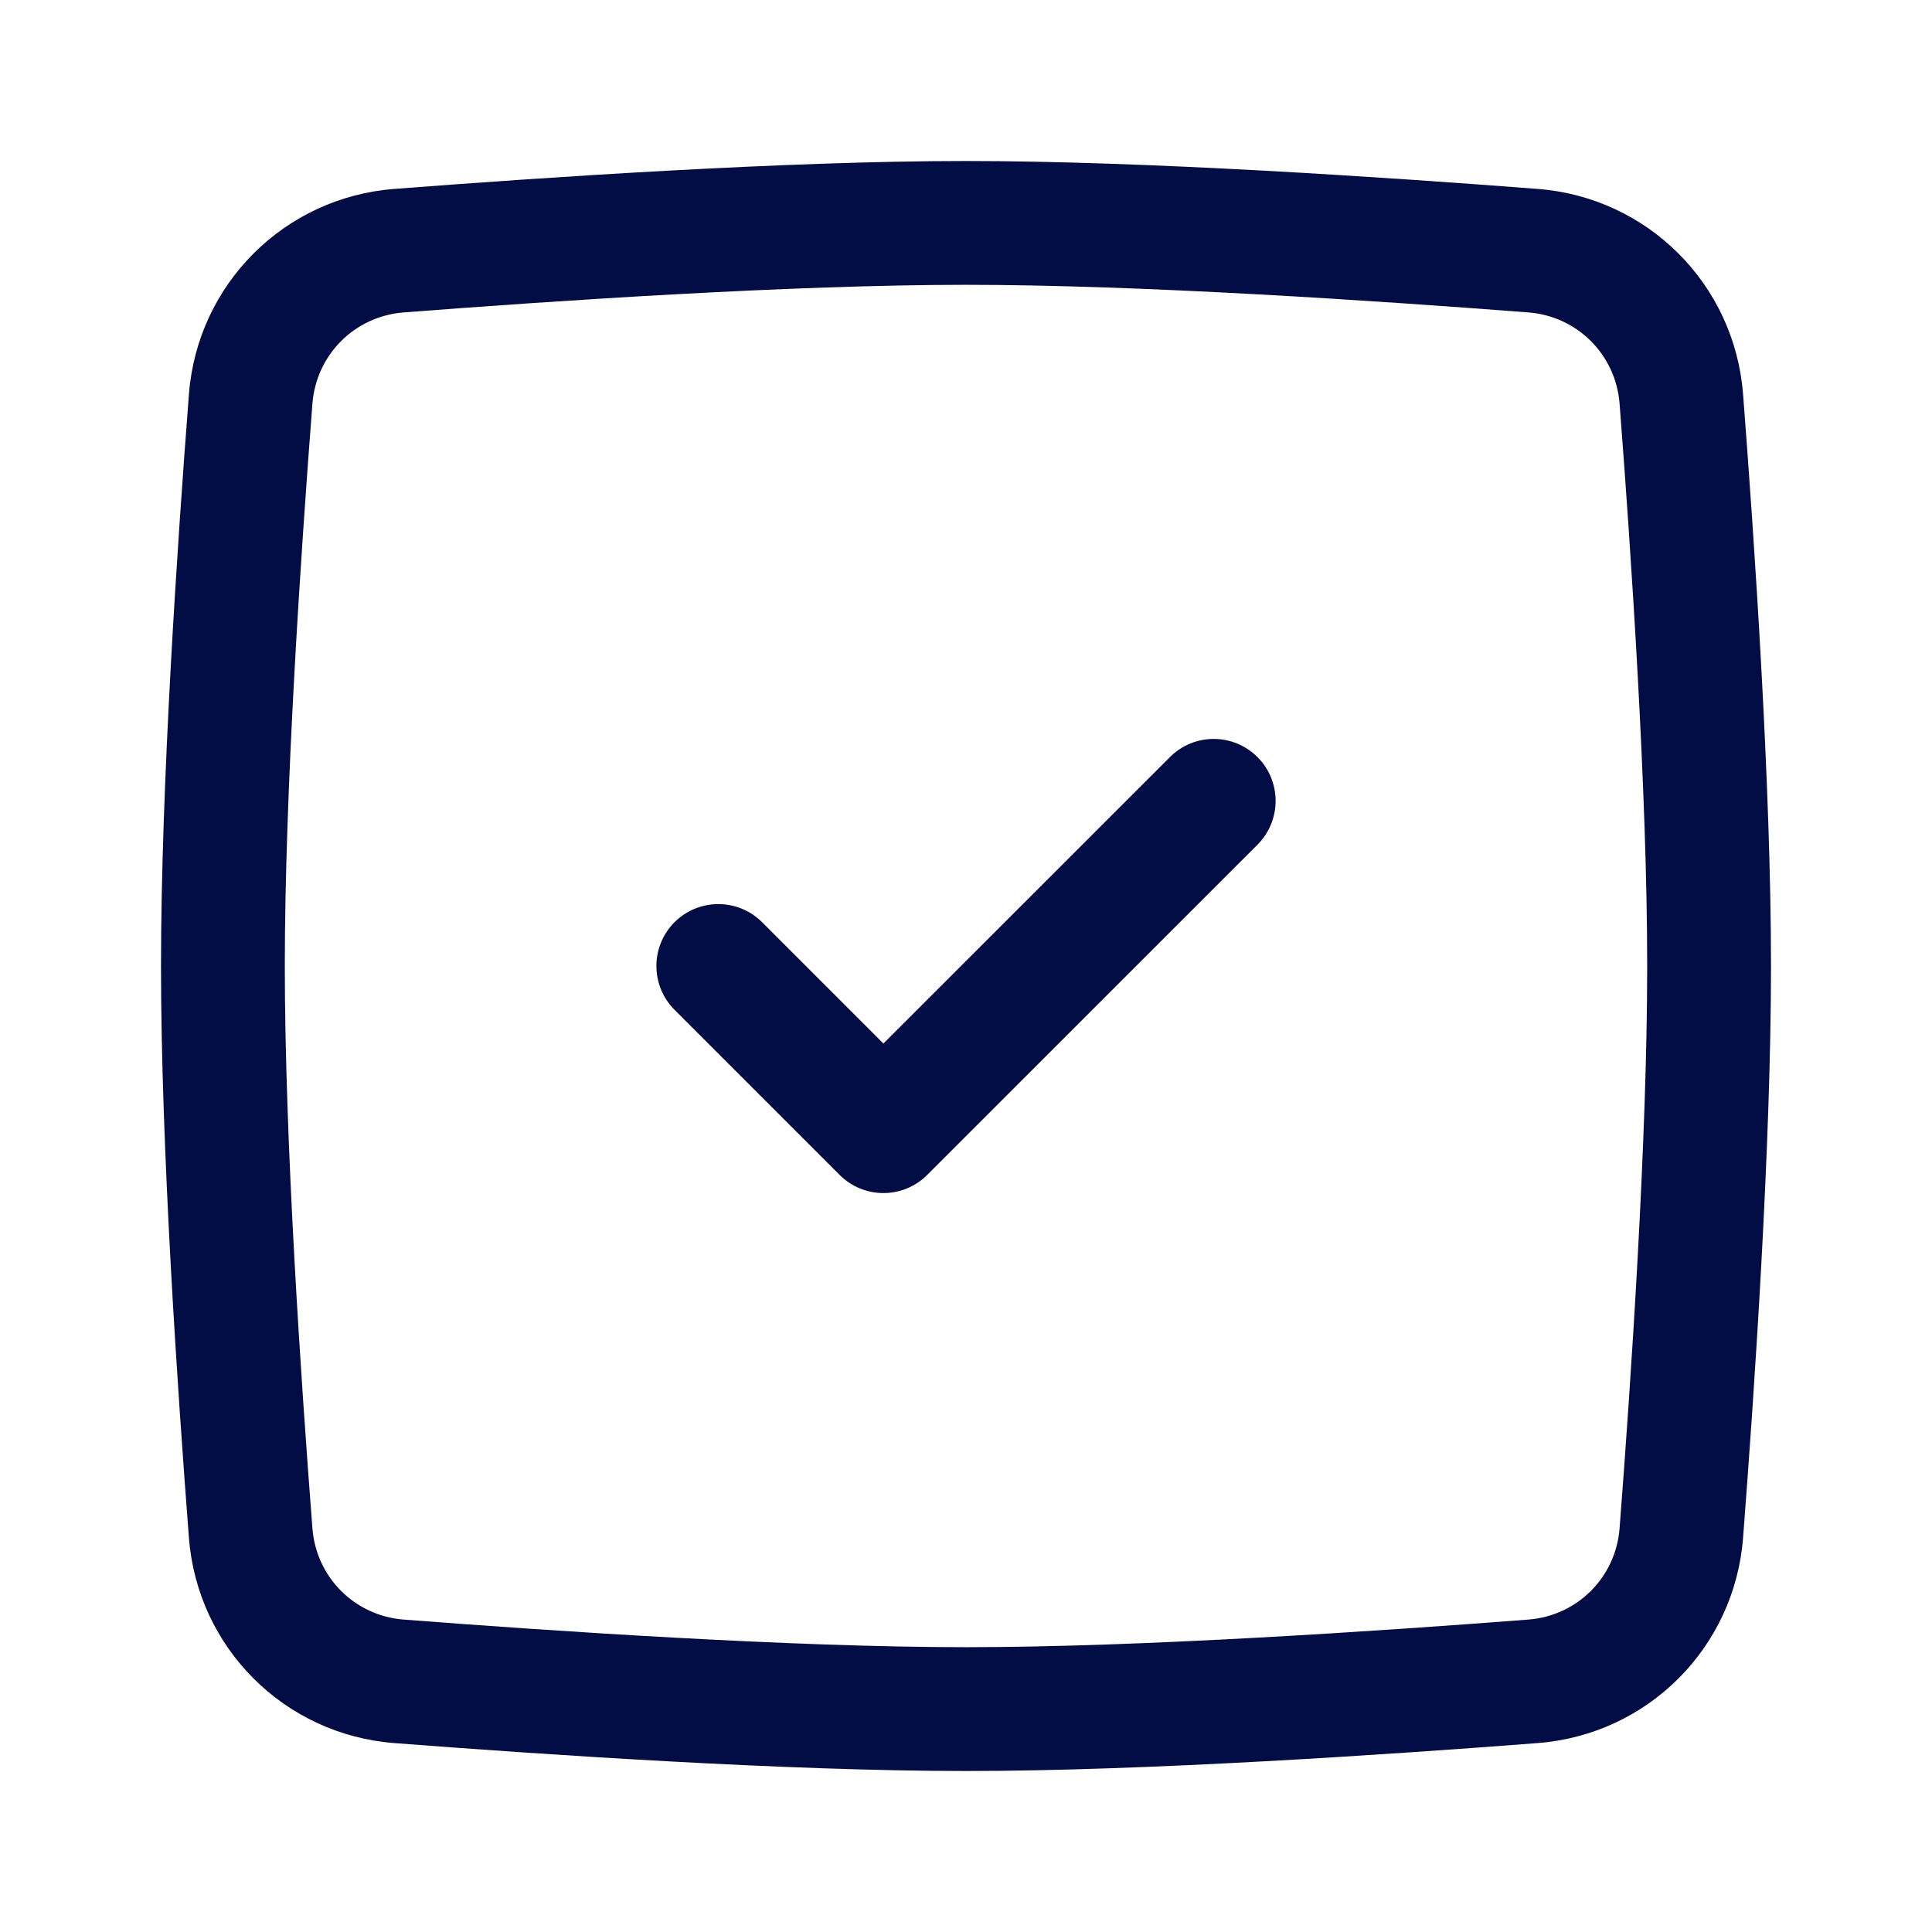 <?xml version="1.0" encoding="utf-8"?>
<svg width="800px" height="800px" viewBox="0 0 24 24" fill="none" xmlns="http://www.w3.org/2000/svg">
<path fill-rule="evenodd" clip-rule="evenodd" d="M12 3.538C9.831 3.538 6.866 3.738 5.015 3.881C4.406 3.928 3.928 4.406 3.881 5.015C3.738 6.866 3.538 9.831 3.538 12C3.538 14.169 3.738 17.134 3.881 18.985C3.928 19.594 4.406 20.072 5.015 20.119C6.866 20.262 9.831 20.462 12 20.462C14.169 20.462 17.134 20.262 18.985 20.119C19.594 20.072 20.072 19.594 20.119 18.985C20.262 17.134 20.462 14.169 20.462 12C20.462 9.831 20.262 6.866 20.119 5.015C20.072 4.406 19.594 3.928 18.985 3.881C17.134 3.738 14.169 3.538 12 3.538ZM4.896 2.347C6.748 2.204 9.765 2 12 2C14.235 2 17.252 2.204 19.104 2.347C20.469 2.453 21.547 3.531 21.653 4.896C21.796 6.748 22 9.765 22 12C22 14.235 21.796 17.252 21.653 19.104C21.547 20.469 20.469 21.547 19.104 21.653C17.252 21.796 14.235 22 12 22C9.765 22 6.748 21.796 4.896 21.653C3.531 21.547 2.453 20.469 2.347 19.104C2.204 17.252 2 14.235 2 12C2 9.765 2.204 6.748 2.347 4.896C2.453 3.531 3.531 2.453 4.896 2.347Z" fill="#030D45"/>
<path fill-rule="evenodd" clip-rule="evenodd" d="M15.621 9.405C15.921 9.705 15.921 10.192 15.621 10.493L11.518 14.595C11.218 14.896 10.731 14.896 10.43 14.595L8.379 12.544C8.079 12.243 8.079 11.757 8.379 11.456C8.68 11.156 9.167 11.156 9.467 11.456L10.974 12.963L14.533 9.405C14.833 9.104 15.32 9.104 15.621 9.405Z" fill="#030D45"/>
</svg>
